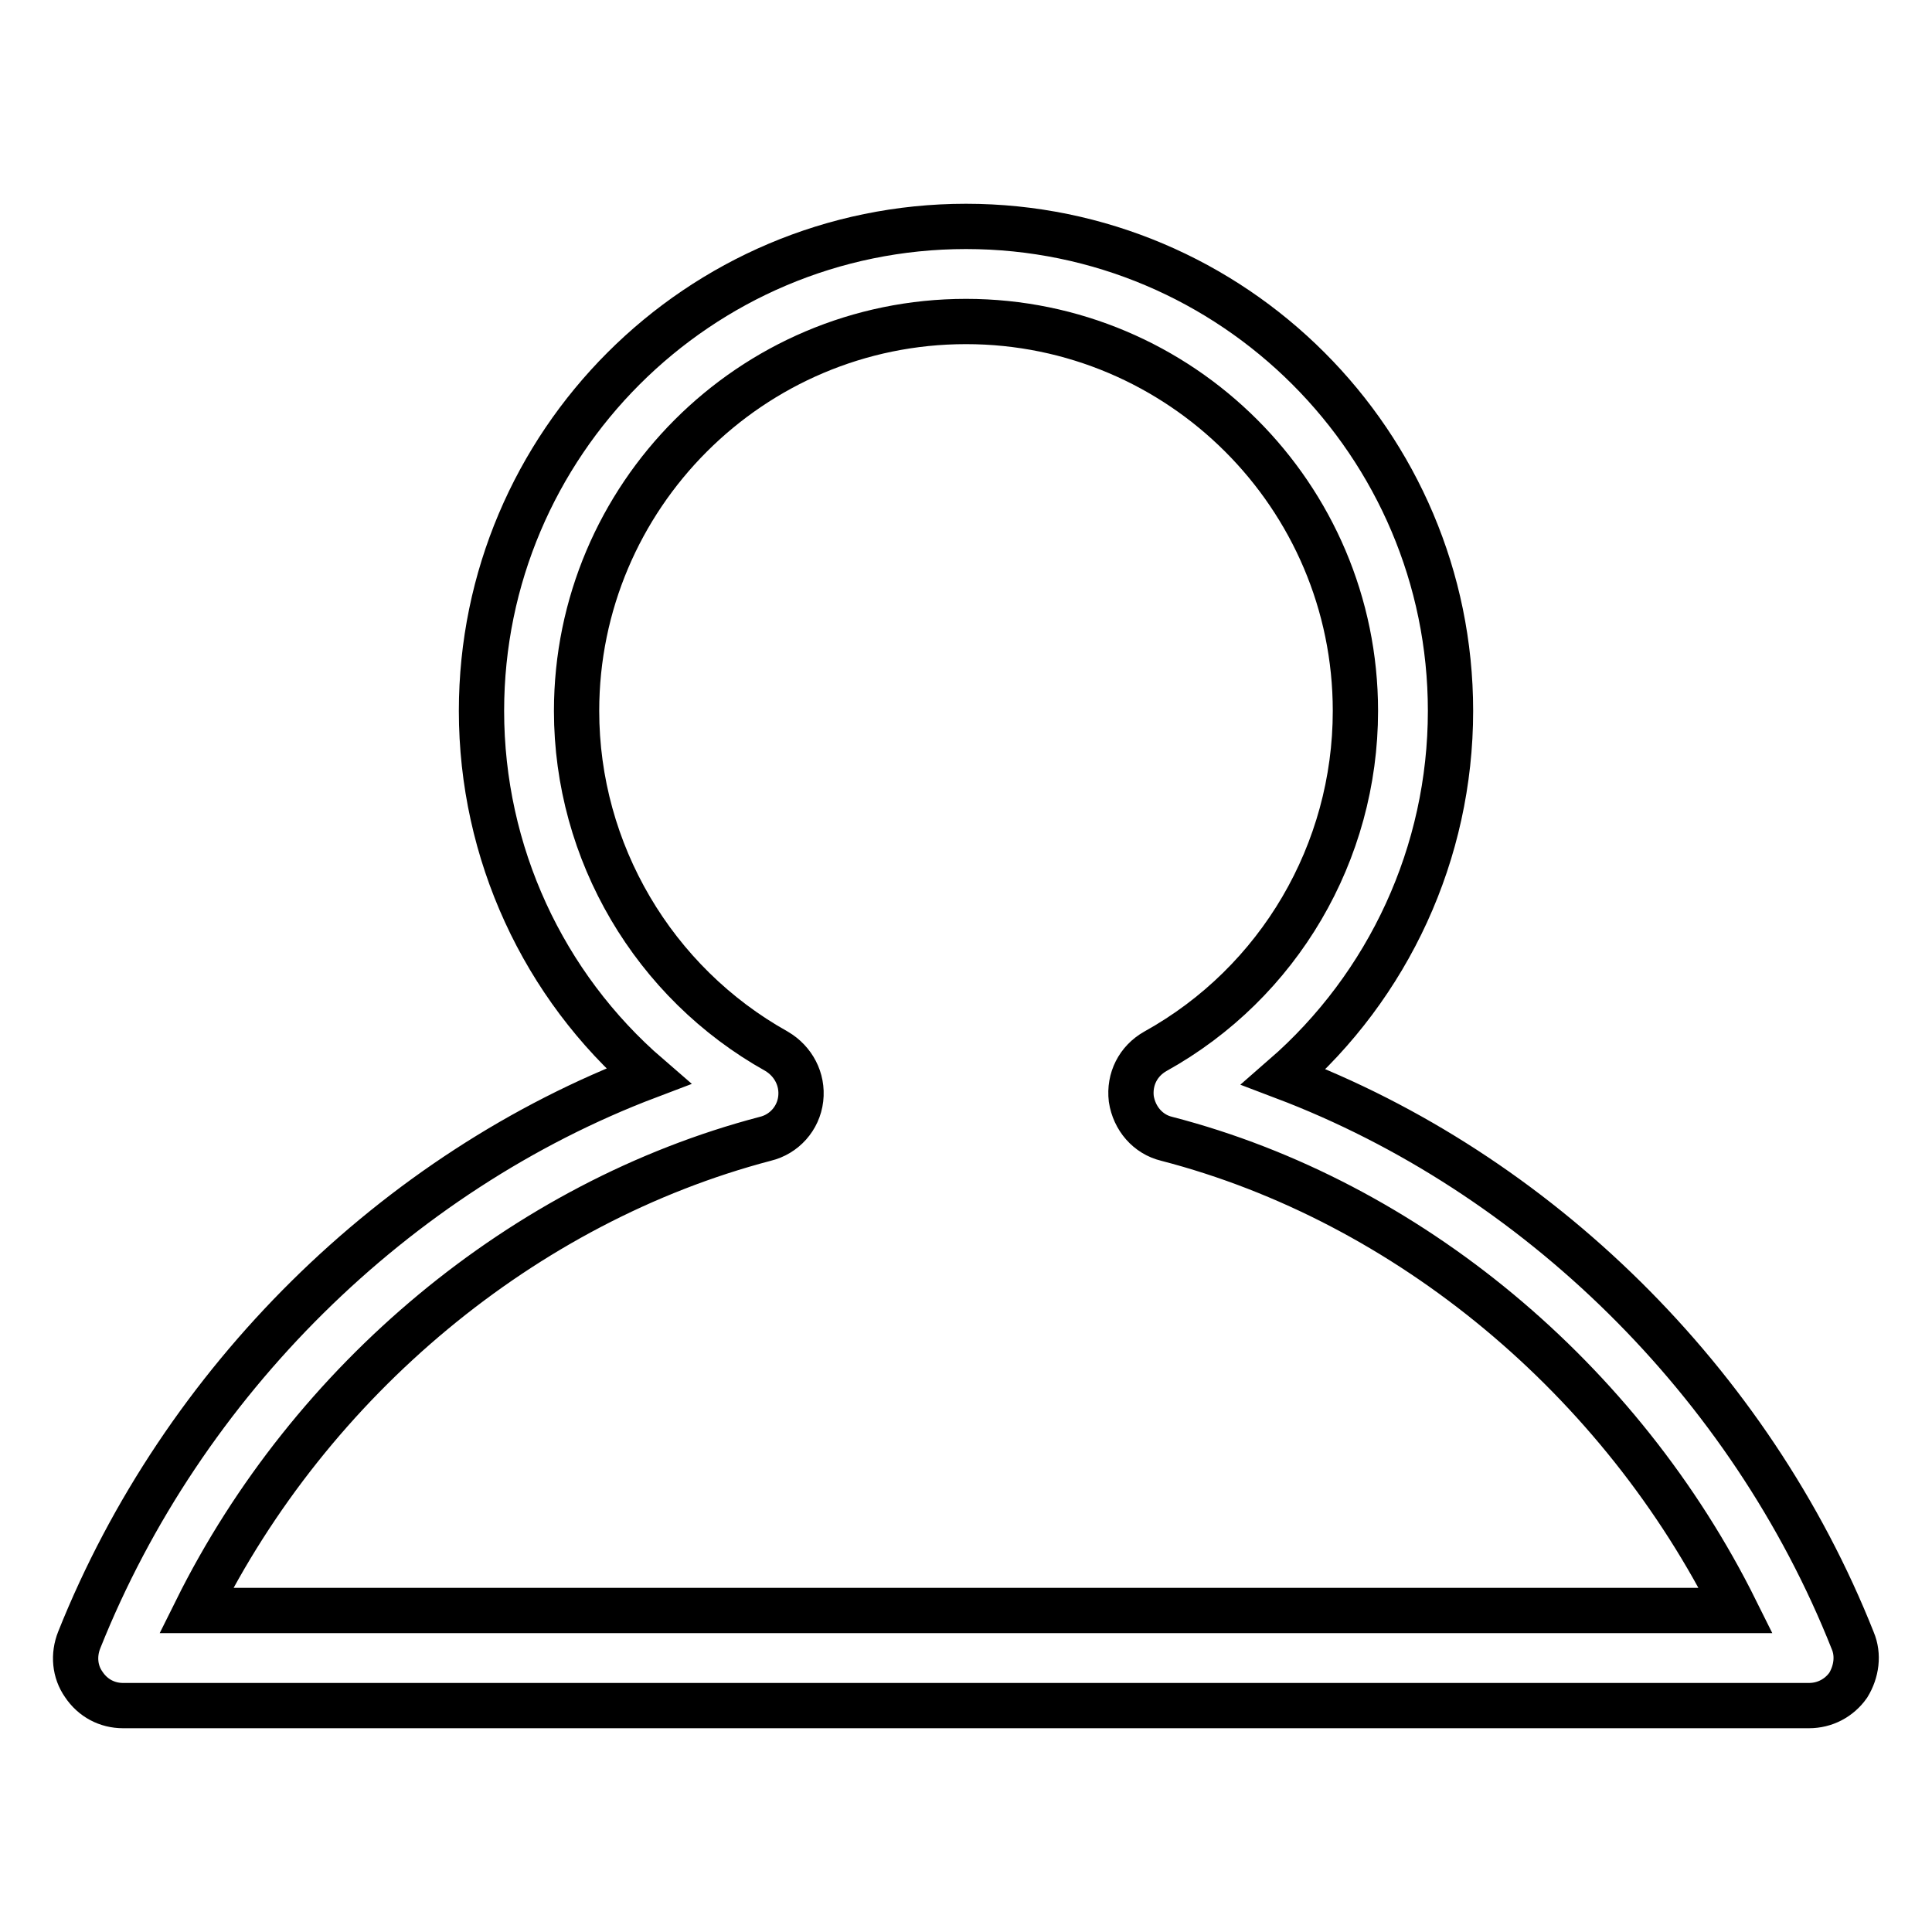 <?xml version="1.0" encoding="utf-8"?>
<!-- Svg Vector Icons : http://www.onlinewebfonts.com/icon -->
<!DOCTYPE svg PUBLIC "-//W3C//DTD SVG 1.1//EN" "http://www.w3.org/Graphics/SVG/1.1/DTD/svg11.dtd">
<svg version="1.1" xmlns="http://www.w3.org/2000/svg" xmlns:xlink="http://www.w3.org/1999/xlink" x="0px" y="0px" viewBox="0 0 256 256" enable-background="new 0 0 256 256" xml:space="preserve">
<g> <path stroke-width="6" fill-opacity="0" stroke="#000000"  d="M239.7,226H16.3c-2.1,0-4-1-5.2-2.8c-1.2-1.7-1.4-3.9-0.6-5.9c13.7-34.3,41.9-62,75.4-74.7 C72,130.6,63.8,113,63.8,94.2C63.8,58.8,92.6,30,128,30s64.2,28.8,64.2,64.2c0,18.8-8.2,36.4-22.1,48.5 c33.5,12.7,61.8,40.4,75.4,74.7c0.8,1.9,0.5,4.1-0.6,5.9C243.7,225,241.8,226,239.7,226L239.7,226z M26,213.4h204 c-15.2-30.6-43.4-54.2-75.4-62.5c-2.5-0.6-4.3-2.7-4.7-5.3c-0.3-2.6,0.9-5,3.2-6.3c16.4-9.1,26.5-26.4,26.5-45.1 c0-28.5-23.2-51.6-51.6-51.6c-28.5,0-51.6,23.2-51.6,51.6c0,18.7,10.2,36,26.5,45.1c2.2,1.3,3.5,3.7,3.2,6.3 c-0.3,2.6-2.2,4.7-4.7,5.3C69.4,159.3,41.2,182.8,26,213.4L26,213.4z"/></g>
</svg>